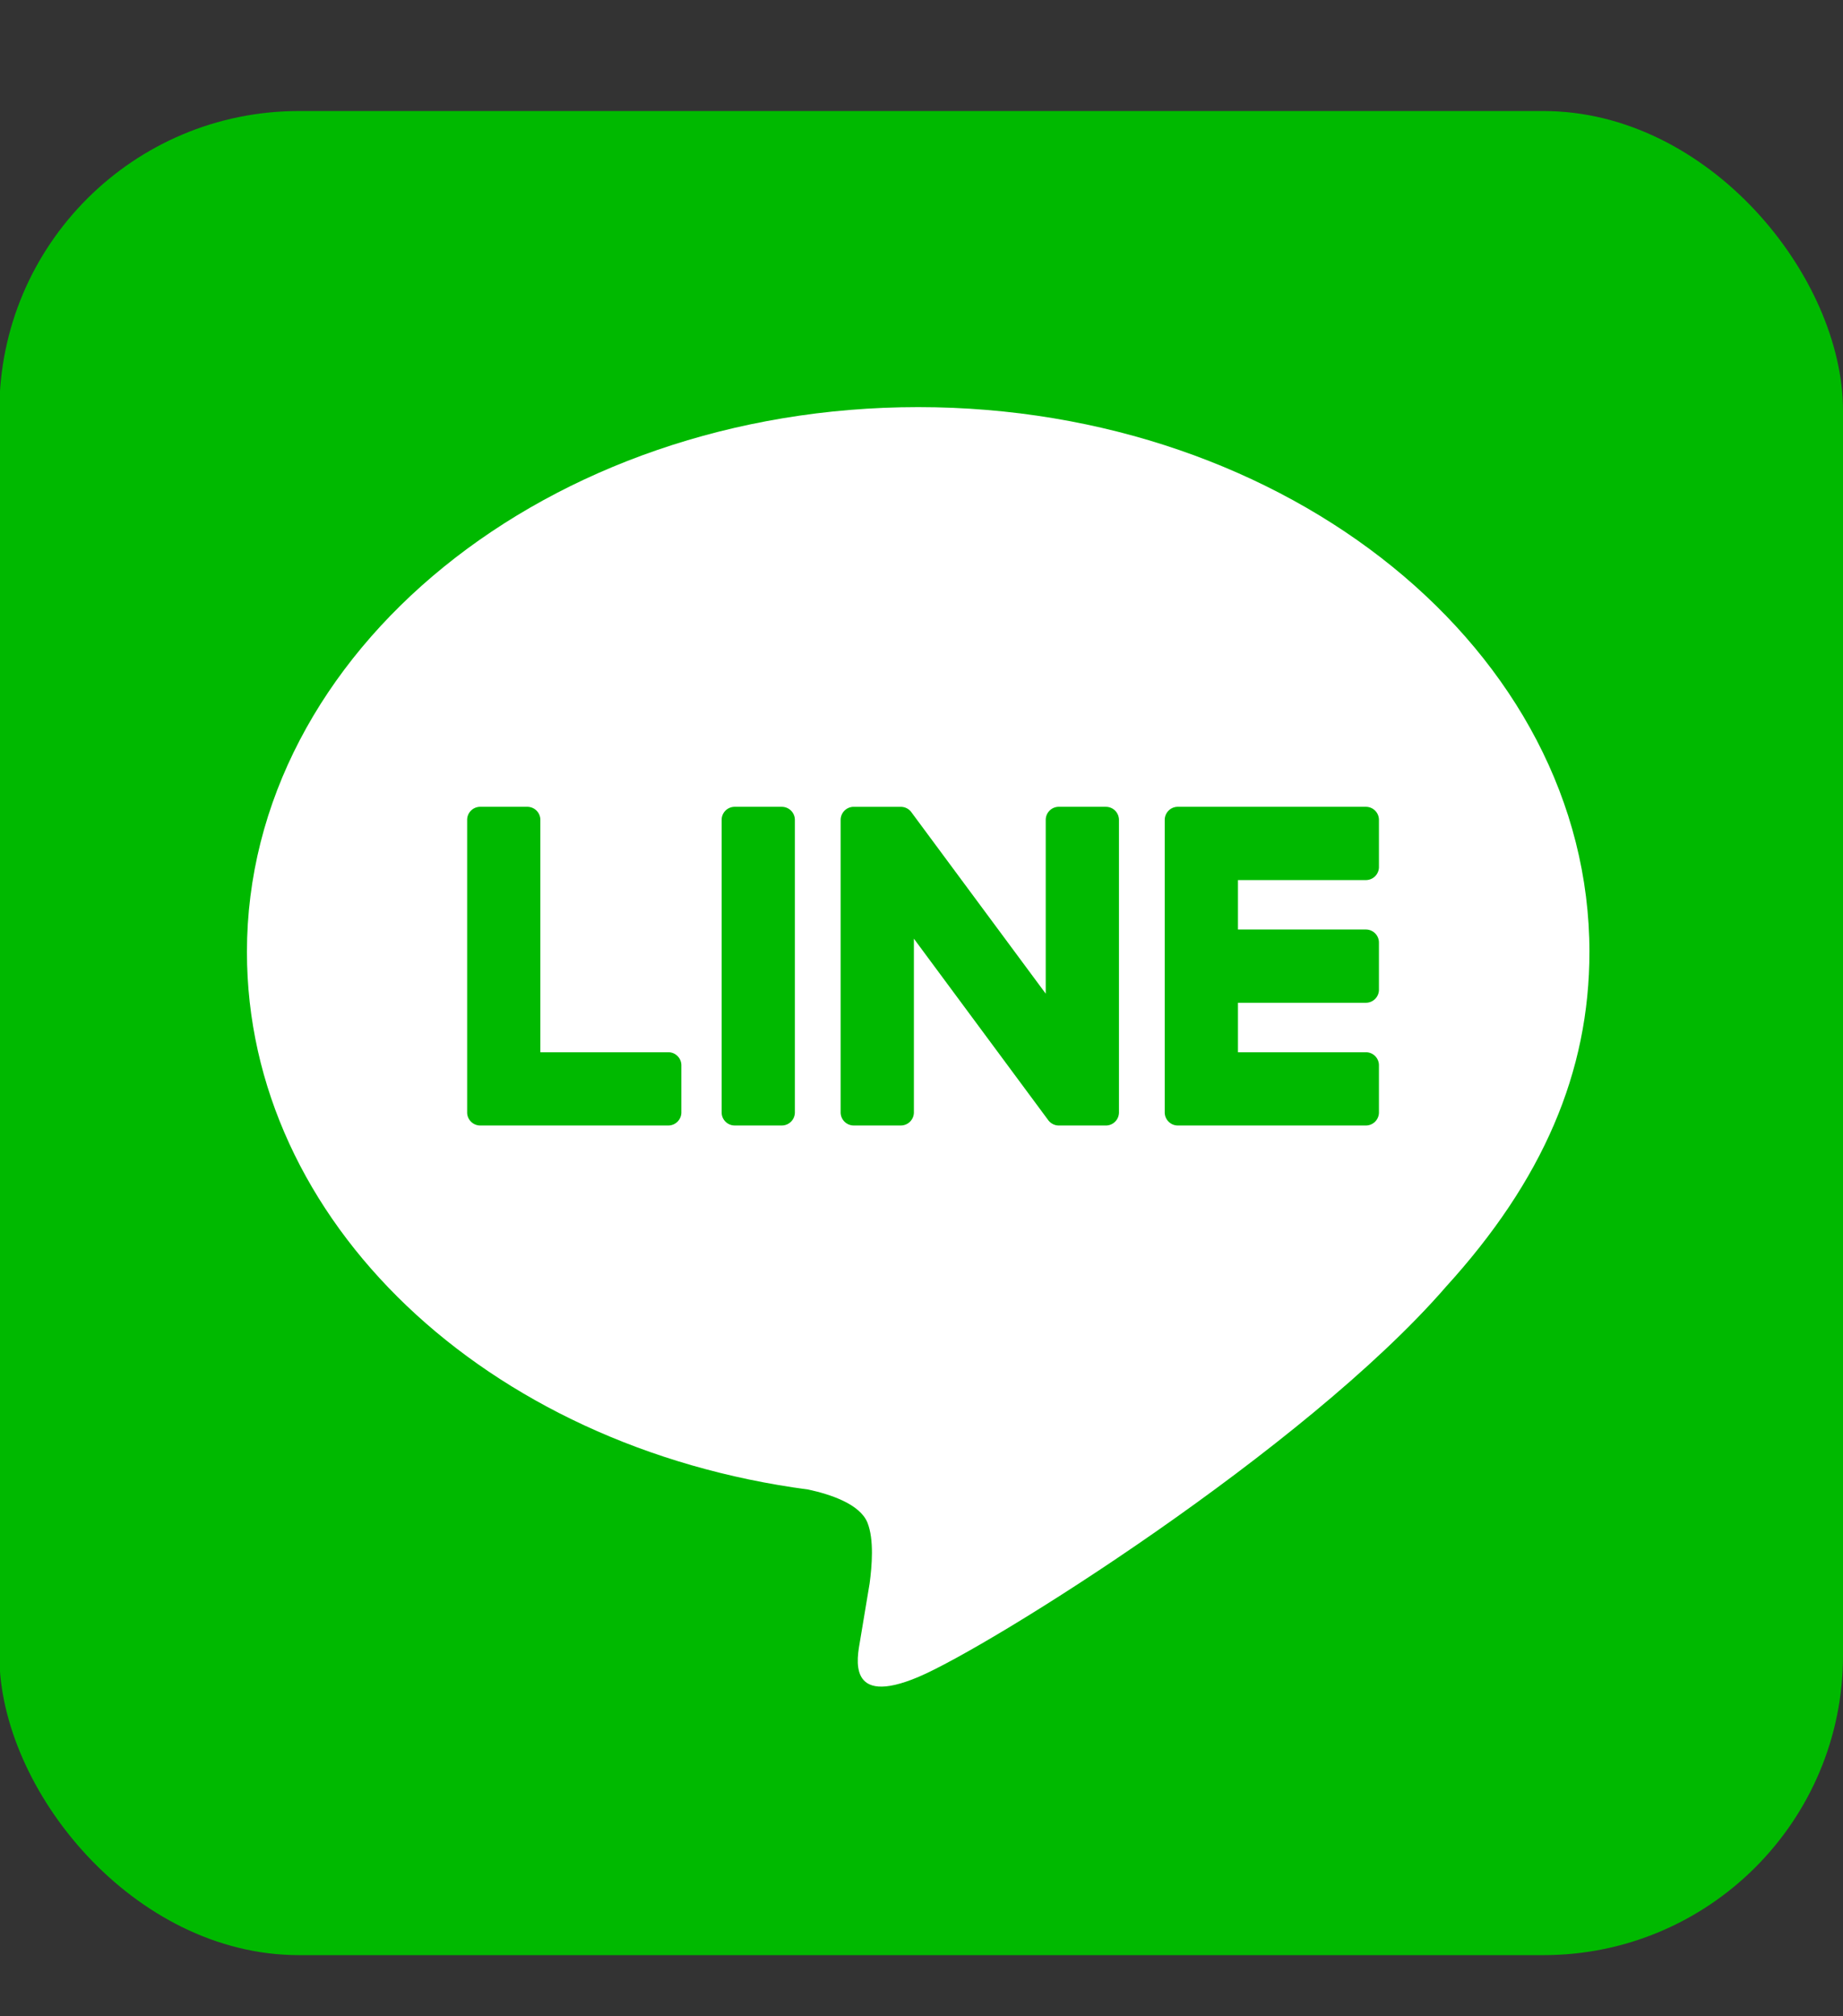 <svg id="Layer_1" data-name="Layer 1" xmlns="http://www.w3.org/2000/svg" width="160" height="175" viewBox="0 0 160 175"><rect x="0" y="0" width="160" height="175" fill="#333333" stroke="none"/><defs><style>.cls-1{fill:#00b900;}.cls-2{fill:#fff;}</style></defs><title>line</title><g id="FULL_COLOR_ICON" data-name="FULL COLOR ICON"><rect class="cls-1" x="-0.055" y="9.638" width="160.055" height="160.055" rx="26" ry="26"/><g id="TYPE_A" data-name="TYPE A"><path class="cls-2" d="M137.987,82.627c0-26.076-26.141-47.291-58.275-47.291-32.13,0-58.274,21.215-58.274,47.291,0,23.377,20.732,42.955,48.736,46.657,1.898.409,4.481,1.251,5.134,2.874.588,1.473.385,3.781.189,5.269,0,0-.683,4.112-.832,4.989-.254,1.473-1.171,5.762,5.047,3.141,6.22-2.621,33.56-19.761,45.786-33.834h-.003c8.445-9.261,12.491-18.66,12.491-29.096"/><path class="cls-1" d="M67.872,70.026h-4.088A1.135,1.135,0,0,0,62.649,71.16V96.552a1.134,1.134,0,0,0,1.135,1.132h4.088a1.134,1.134,0,0,0,1.135-1.132V71.16a1.135,1.135,0,0,0-1.135-1.133"/><path class="cls-1" d="M96.007,70.026H91.92A1.134,1.134,0,0,0,90.785,71.16V86.245L79.148,70.531a1.194,1.194,0,0,0-.088-.115l-.007-.007c-.022-.025-.045-.048-.068-.07l-.021-.019c-.019-.018-.04-.035-.061-.051a.364.364,0,0,0-.029-.023c-.019-.014-.039-.028-.059-.04-.011-.007-.022-.014-.034-.02-.02-.012-.04-.024-.061-.034l-.036-.018c-.021-.009-.042-.019-.065-.028-.013-.005-.024-.009-.037-.013-.022-.008-.044-.016-.067-.022l-.04-.01c-.022-.005-.043-.01-.065-.015-.016-.003-.032-.005-.048-.006-.019-.004-.04-.005-.06-.007s-.039-.003-.059-.004c-.014,0-.026-.002-.04-.002H74.116A1.135,1.135,0,0,0,72.981,71.16V96.552a1.134,1.134,0,0,0,1.135,1.132h4.087a1.134,1.134,0,0,0,1.136-1.132V81.471L90.99,97.206a1.122,1.122,0,0,0,.288.28l.012.009c.023.015.046.029.07.042l.032.018c.018.009.036.018.054.027s.036.016.055.023c.012.005.022.009.034.013.027.009.051.018.077.025l.017.004a1.114,1.114,0,0,0,.291.039h4.087a1.133,1.133,0,0,0,1.135-1.132V71.16a1.134,1.134,0,0,0-1.135-1.133"/><path class="cls-1" d="M58.019,91.326H46.912V71.16a1.134,1.134,0,0,0-1.134-1.134H41.69A1.135,1.135,0,0,0,40.555,71.16V96.551a1.126,1.126,0,0,0,.317.784.135.135,0,0,0,.016.018l.017.016a1.127,1.127,0,0,0,.784.316H58.019a1.134,1.134,0,0,0,1.133-1.135v-4.088a1.134,1.134,0,0,0-1.133-1.135"/><path class="cls-1" d="M118.58,76.385a1.134,1.134,0,0,0,1.133-1.135V71.162a1.134,1.134,0,0,0-1.133-1.136H102.249a1.129,1.129,0,0,0-.787.32l-.013.012-.018.02a1.129,1.129,0,0,0-.315.782V96.551a1.126,1.126,0,0,0,.317.784l.016.018.017.015a1.126,1.126,0,0,0,.784.317H118.58a1.134,1.134,0,0,0,1.133-1.135v-4.088a1.134,1.134,0,0,0-1.133-1.135H107.474V87.034H118.58a1.134,1.134,0,0,0,1.133-1.135V81.812a1.134,1.134,0,0,0-1.133-1.136H107.474V76.385Z"/></g></g></svg>